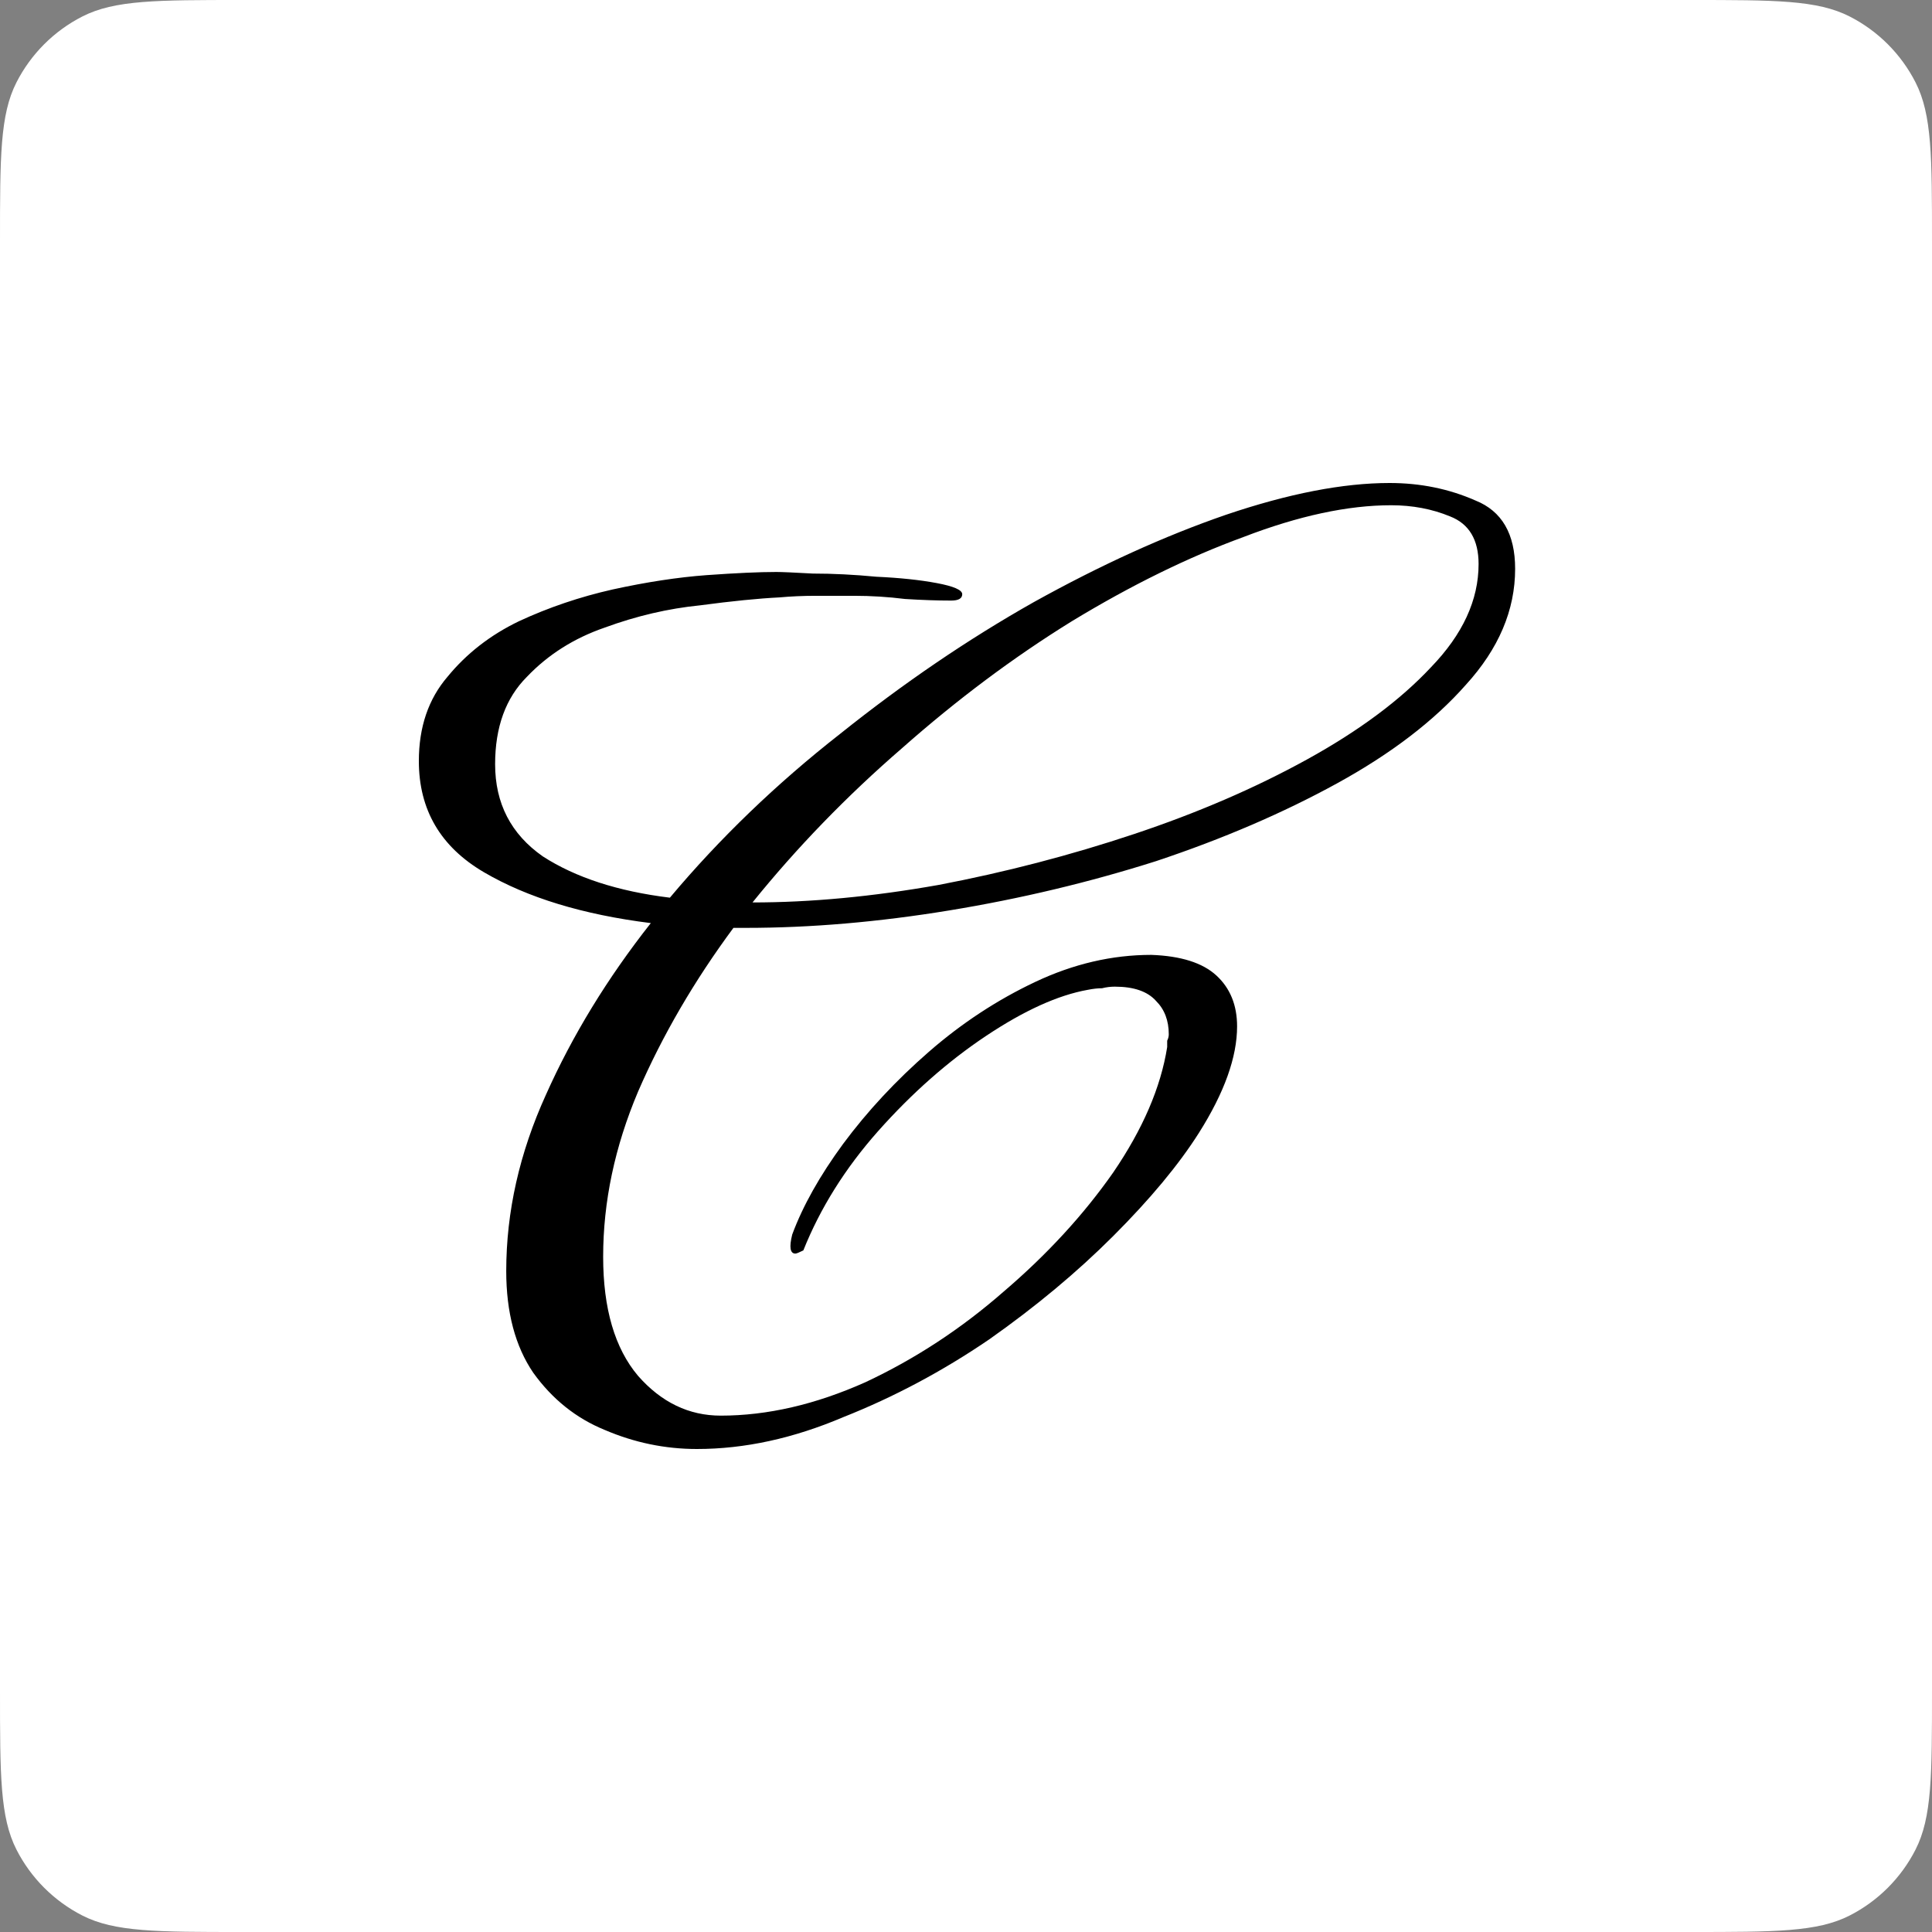 <svg xmlns="http://www.w3.org/2000/svg" fill="none" viewBox="0 0 512 512" height="512" width="512">
<rect x="0" y="0" width="512" height="512" fill="#808080" stroke="none"/>
<path fill="white" d="M0 64C0 41.598 0 30.397 4.36 21.84C8.195 14.314 14.314 8.195 21.84 4.36C30.397 0 41.598 0 64 0H448C470.402 0 481.603 0 490.16 4.36C497.686 8.195 503.805 14.314 507.64 21.84C512 30.397 512 41.598 512 64V448C512 470.402 512 481.603 507.64 490.16C503.805 497.686 497.686 503.805 490.16 507.64C481.603 512 470.402 512 448 512H64C41.598 512 30.397 512 21.84 507.64C14.314 503.805 8.195 497.686 4.36 490.16C0 481.603 0 470.402 0 448V64Z"></path>
<path fill="black" d="M184.684 384C176.263 384 168.123 382.316 160.263 378.947C152.684 375.86 146.368 370.807 141.316 363.789C136.544 356.772 134.158 347.789 134.158 336.842C134.158 321.123 137.667 305.544 144.684 290.105C151.702 274.386 160.965 259.228 172.474 244.632C154.509 242.386 139.772 237.895 128.263 231.158C116.754 224.421 111 214.596 111 201.684C111 192.702 113.526 185.263 118.579 179.368C123.632 173.193 129.947 168.281 137.526 164.632C145.386 160.982 153.667 158.175 162.368 156.211C171.351 154.246 179.632 152.982 187.211 152.421C195.07 151.86 201.246 151.579 205.737 151.579C207.14 151.579 210.368 151.719 215.421 152C220.754 152 226.368 152.281 232.263 152.842C238.439 153.123 243.772 153.684 248.263 154.526C252.754 155.368 255 156.351 255 157.474C255 158.596 254.018 159.158 252.053 159.158C248.404 159.158 244.333 159.018 239.842 158.737C235.351 158.175 230.86 157.895 226.368 157.895C223 157.895 219.632 157.895 216.263 157.895C212.895 157.895 209.667 158.035 206.579 158.316C200.965 158.596 193.947 159.298 185.526 160.421C177.105 161.263 168.684 163.228 160.263 166.316C152.123 169.123 145.246 173.474 139.632 179.368C134.018 184.982 131.211 192.702 131.211 202.526C131.211 212.912 135.421 221.053 143.842 226.947C152.544 232.561 163.772 236.211 177.526 237.895C190.719 222.175 205.737 207.719 222.579 194.526C239.421 181.053 256.544 169.404 273.947 159.579C291.632 149.754 308.614 142.035 324.895 136.421C341.456 130.807 355.912 128 368.263 128C376.404 128 383.982 129.544 391 132.632C398.018 135.439 401.526 141.474 401.526 150.737C401.526 161.684 397.175 171.93 388.474 181.474C380.053 191.018 368.684 199.719 354.368 207.579C340.053 215.439 324.053 222.316 306.368 228.211C288.684 233.825 270.439 238.175 251.632 241.263C232.825 244.351 214.86 245.895 197.737 245.895H194.368C183.982 259.93 175.561 274.386 169.105 289.263C162.93 303.86 159.842 318.456 159.842 333.053C159.842 346.807 162.93 357.333 169.105 364.632C175.281 371.649 182.579 375.158 191 375.158C203.351 375.158 216.123 372.211 229.316 366.316C242.509 360.14 254.719 352.14 265.947 342.316C277.456 332.491 287.14 321.965 295 310.737C302.86 299.228 307.632 288.14 309.316 277.474C309.316 276.912 309.316 276.351 309.316 275.789C309.596 275.228 309.737 274.667 309.737 274.105C309.737 270.456 308.614 267.509 306.368 265.263C304.123 262.737 300.474 261.474 295.421 261.474C294.298 261.474 293.175 261.614 292.053 261.895C290.93 261.895 289.667 262.035 288.263 262.316C280.404 263.719 271.421 267.789 261.316 274.526C251.211 281.263 241.667 289.684 232.684 299.789C223.982 309.614 217.386 320.14 212.895 331.368C211.772 331.93 211.07 332.211 210.789 332.211C209.386 332.211 209.105 330.526 209.947 327.158C212.754 319.579 217.246 311.579 223.421 303.158C229.877 294.456 237.456 286.316 246.158 278.737C254.86 271.158 264.263 264.982 274.368 260.211C284.474 255.439 294.719 253.053 305.105 253.053C312.965 253.333 318.719 255.158 322.368 258.526C326.018 261.895 327.842 266.386 327.842 272C327.842 280.14 324.474 289.544 317.737 300.211C312.403 308.632 304.825 317.754 295 327.579C285.456 337.123 274.509 346.246 262.158 354.947C249.807 363.368 236.895 370.246 223.421 375.579C210.228 381.193 197.316 384 184.684 384ZM199.421 239.158C214.86 239.158 231.281 237.614 248.684 234.526C266.368 231.158 283.632 226.667 300.474 221.053C317.316 215.439 332.614 208.842 346.368 201.263C360.123 193.684 371.07 185.544 379.211 176.842C387.632 168.14 391.842 159.018 391.842 149.474C391.842 143.018 389.316 138.807 384.263 136.842C379.491 134.877 374.298 133.895 368.684 133.895C357.175 133.895 344.123 136.702 329.526 142.316C314.93 147.649 299.772 155.088 284.053 164.632C268.614 174.175 253.596 185.404 239 198.316C224.404 210.947 211.211 224.561 199.421 239.158Z"></path>
</svg>
